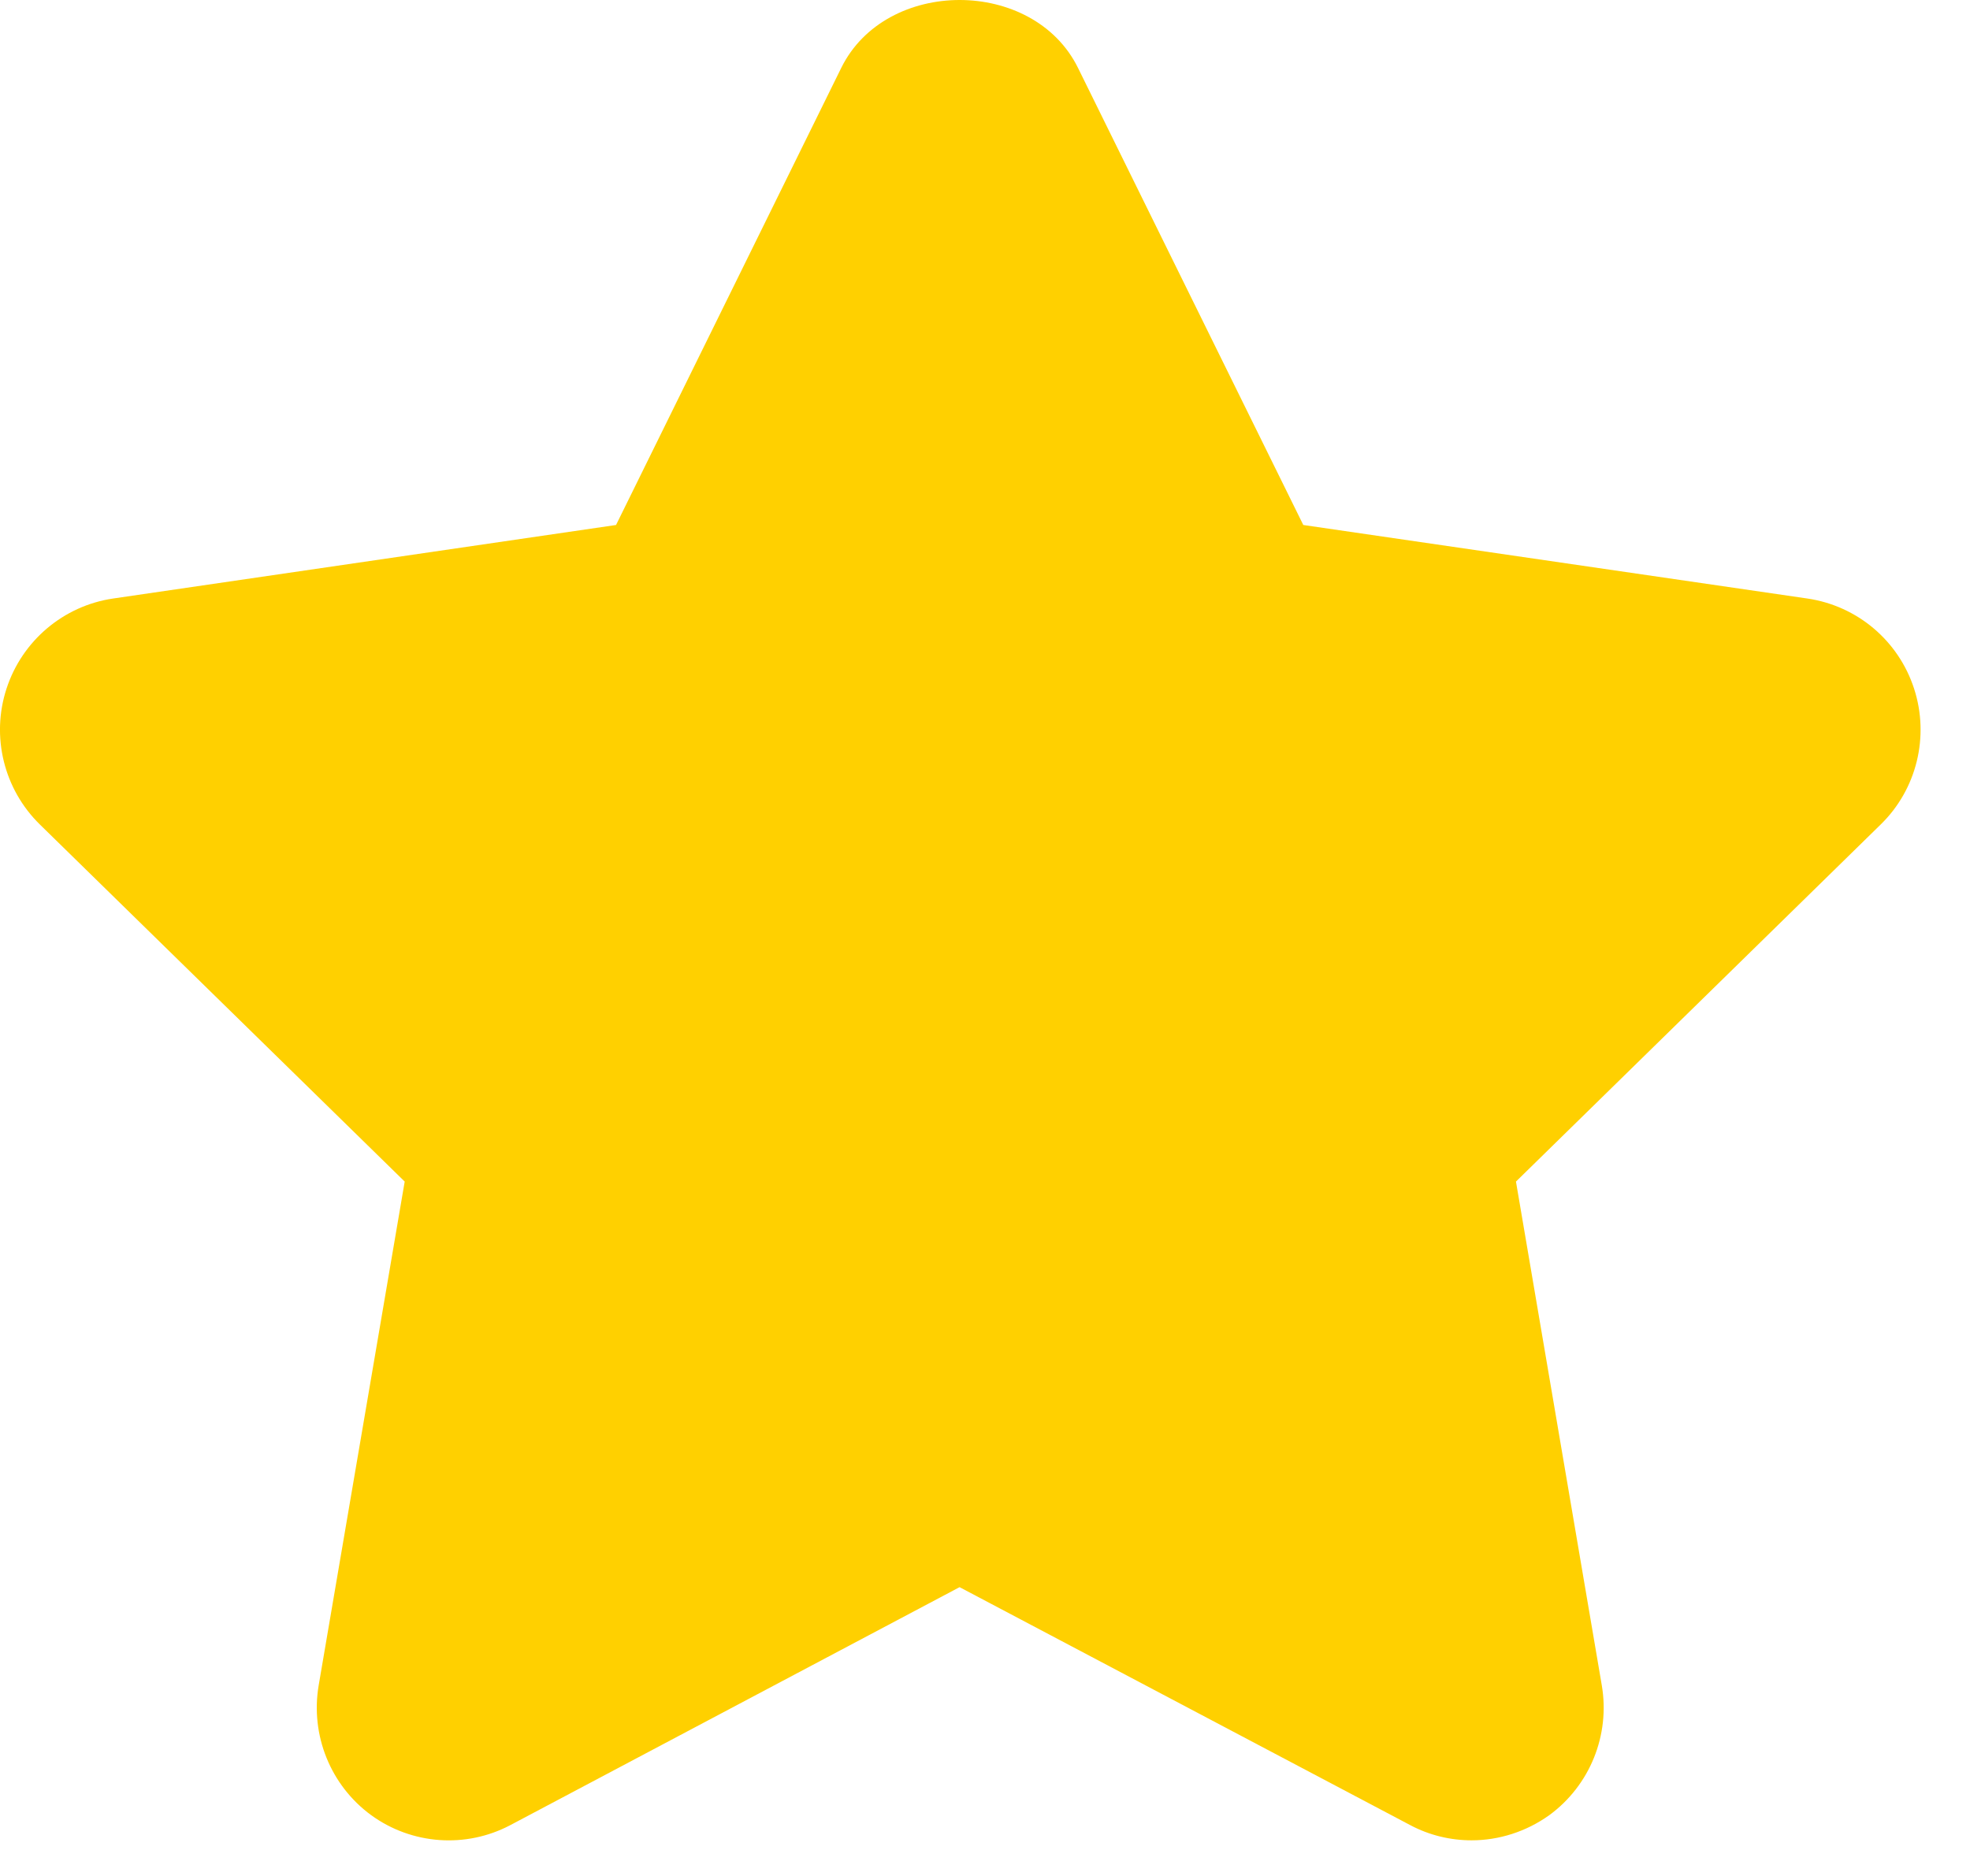 <svg width="21" height="20" viewBox="0 0 21 20" fill="none" xmlns="http://www.w3.org/2000/svg">
<path d="M20.404 7.342C20.238 6.83 19.798 6.459 19.267 6.381L13.893 5.597L11.491 0.723C11.015 -0.241 9.444 -0.241 8.968 0.723L6.567 5.597L1.205 6.381C0.676 6.459 0.235 6.832 0.069 7.343C-0.097 7.853 0.041 8.414 0.425 8.79L4.314 12.597L3.397 17.968C3.307 18.498 3.523 19.035 3.957 19.352C4.391 19.667 4.967 19.708 5.44 19.458L10.229 16.921L15.033 19.458C15.238 19.567 15.463 19.62 15.687 19.62C15.978 19.62 16.269 19.528 16.515 19.352C16.949 19.034 17.165 18.498 17.075 17.968L16.16 12.597L20.048 8.79C20.432 8.416 20.57 7.853 20.404 7.342Z" fill="#FFD000"/>
</svg>
